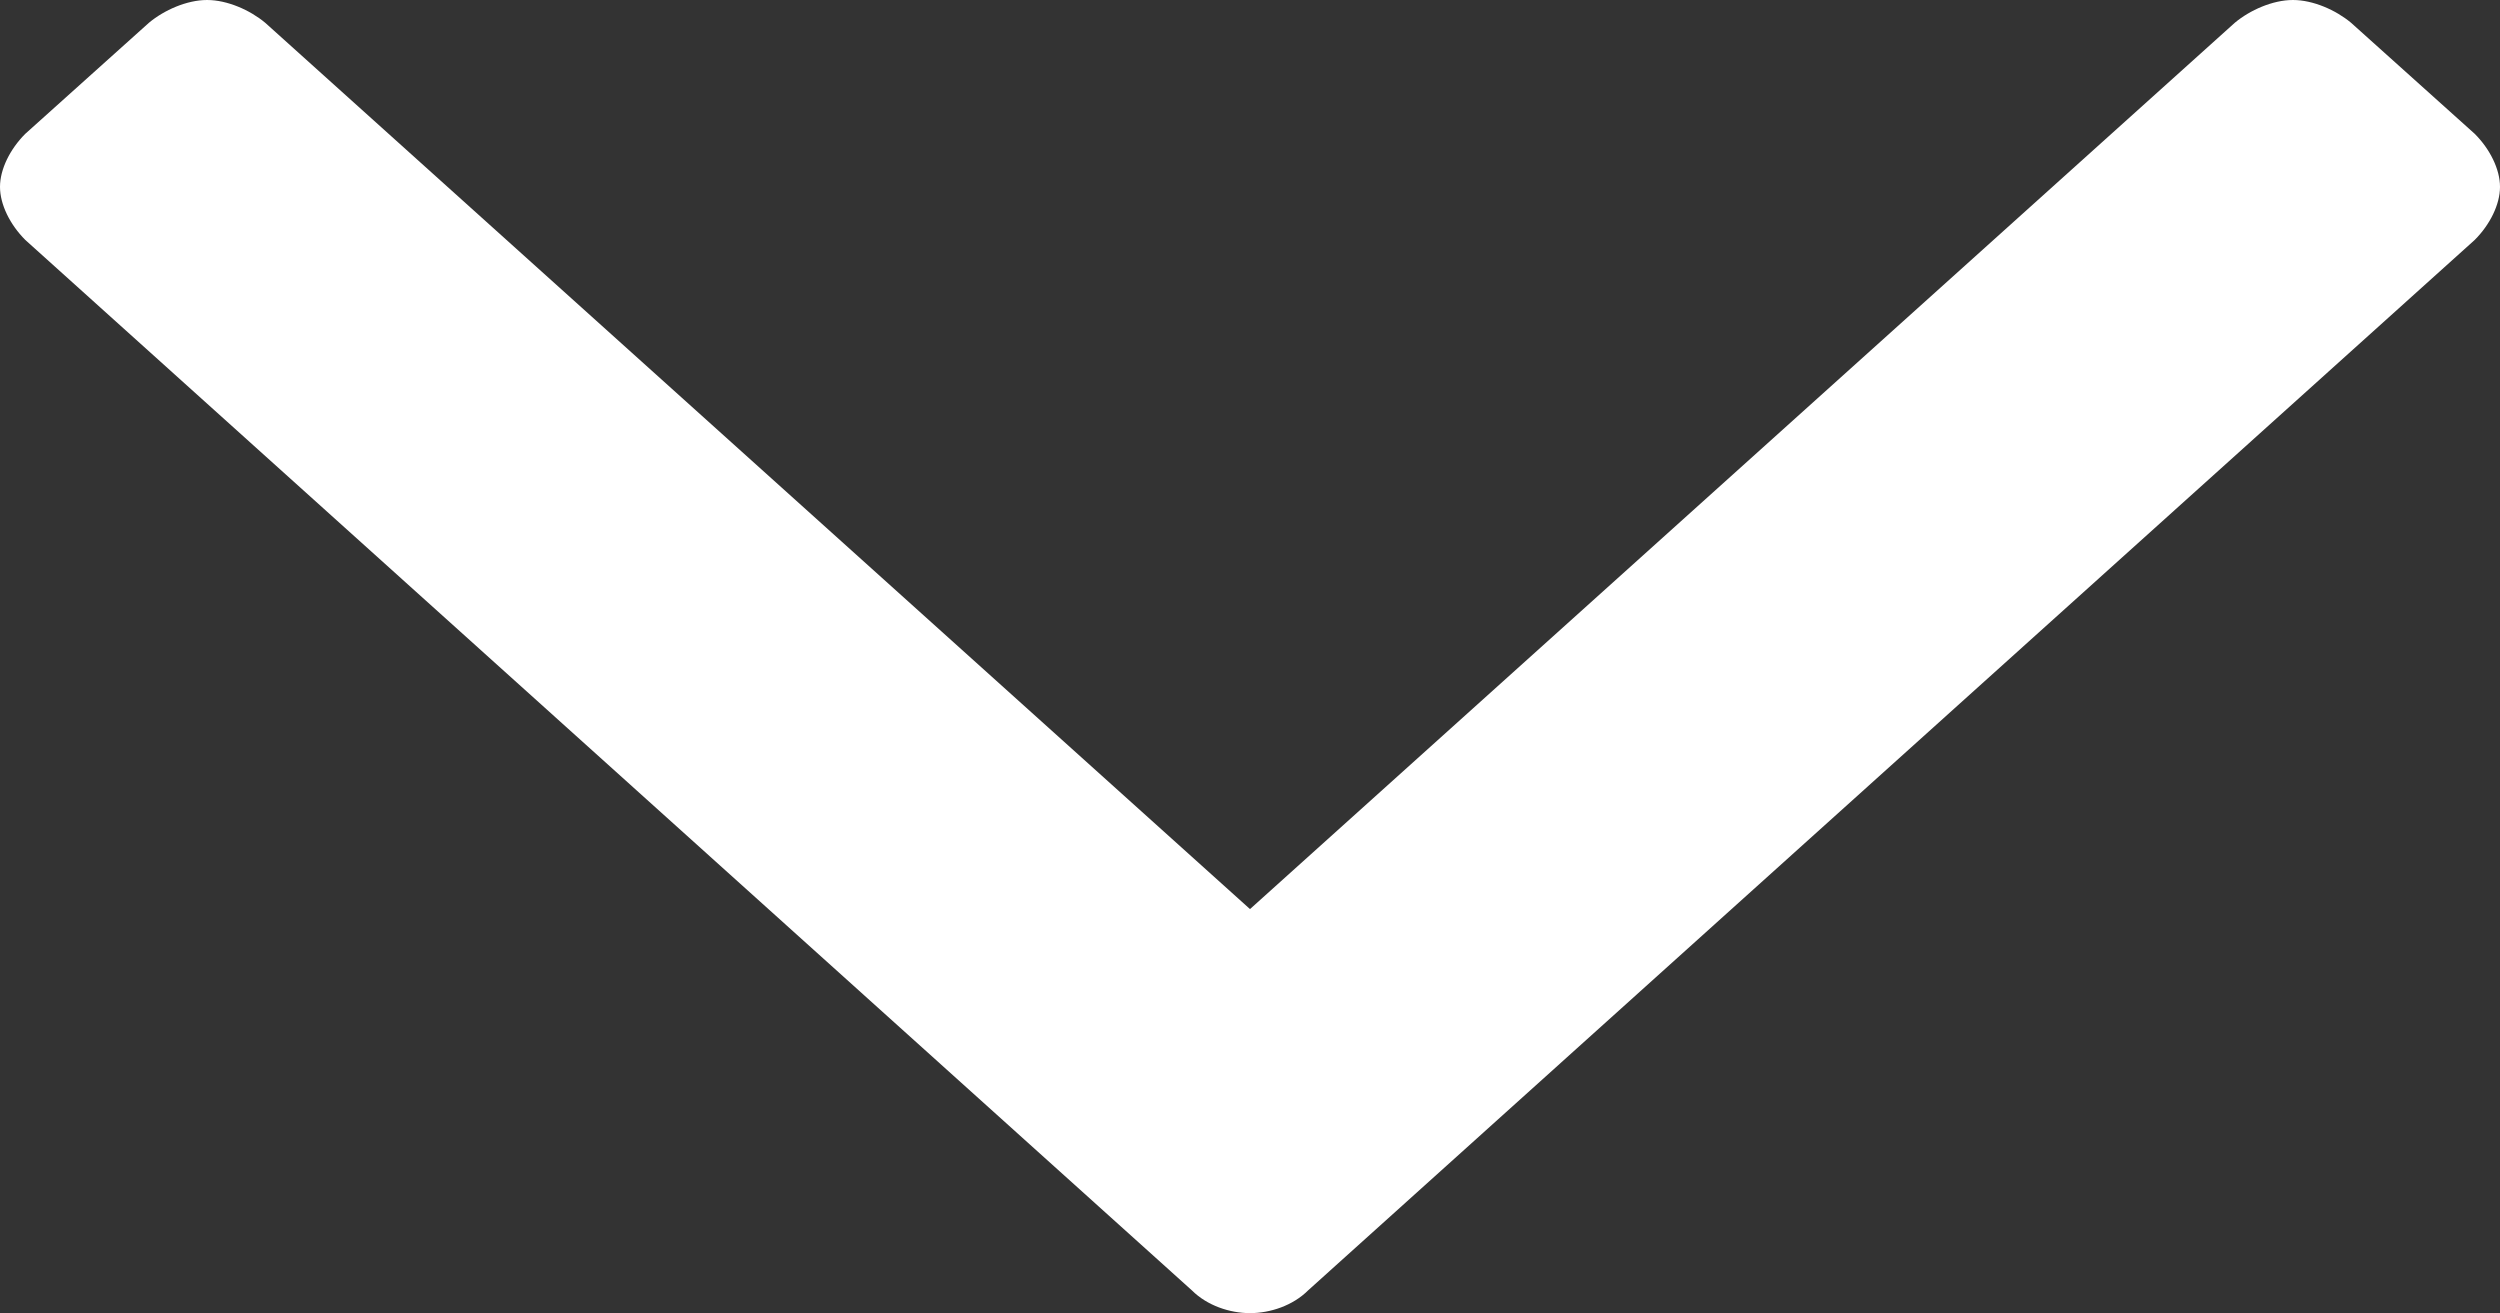 <?xml version="1.0" encoding="UTF-8"?>
<!-- Generated by Pixelmator Pro 3.6.17 -->
<svg width="990" height="520" viewBox="0 0 990 520" xmlns="http://www.w3.org/2000/svg">
    <rect x="0" y="0" width="990" height="520" fill="#333333" stroke="none"/>
    <path id="arrow-down" fill="#ffffff" stroke="none" d="M 980 95 L 518 511 C 512 517 503 520 495 520 C 487 520 478 517 472 511 L 10 95 C 4 89 0 81 0 74 C 0 67 4 59 10 53 L 59 9 C 65 4 74 0 82 0 C 90 0 99 4 105 9 L 495 360 L 885 9 C 891 4 900 0 908 0 C 916 0 925 4 931 9 L 980 53 C 986 59 990 67 990 74 C 990 81 986 89 980 95 Z"/>
</svg>
